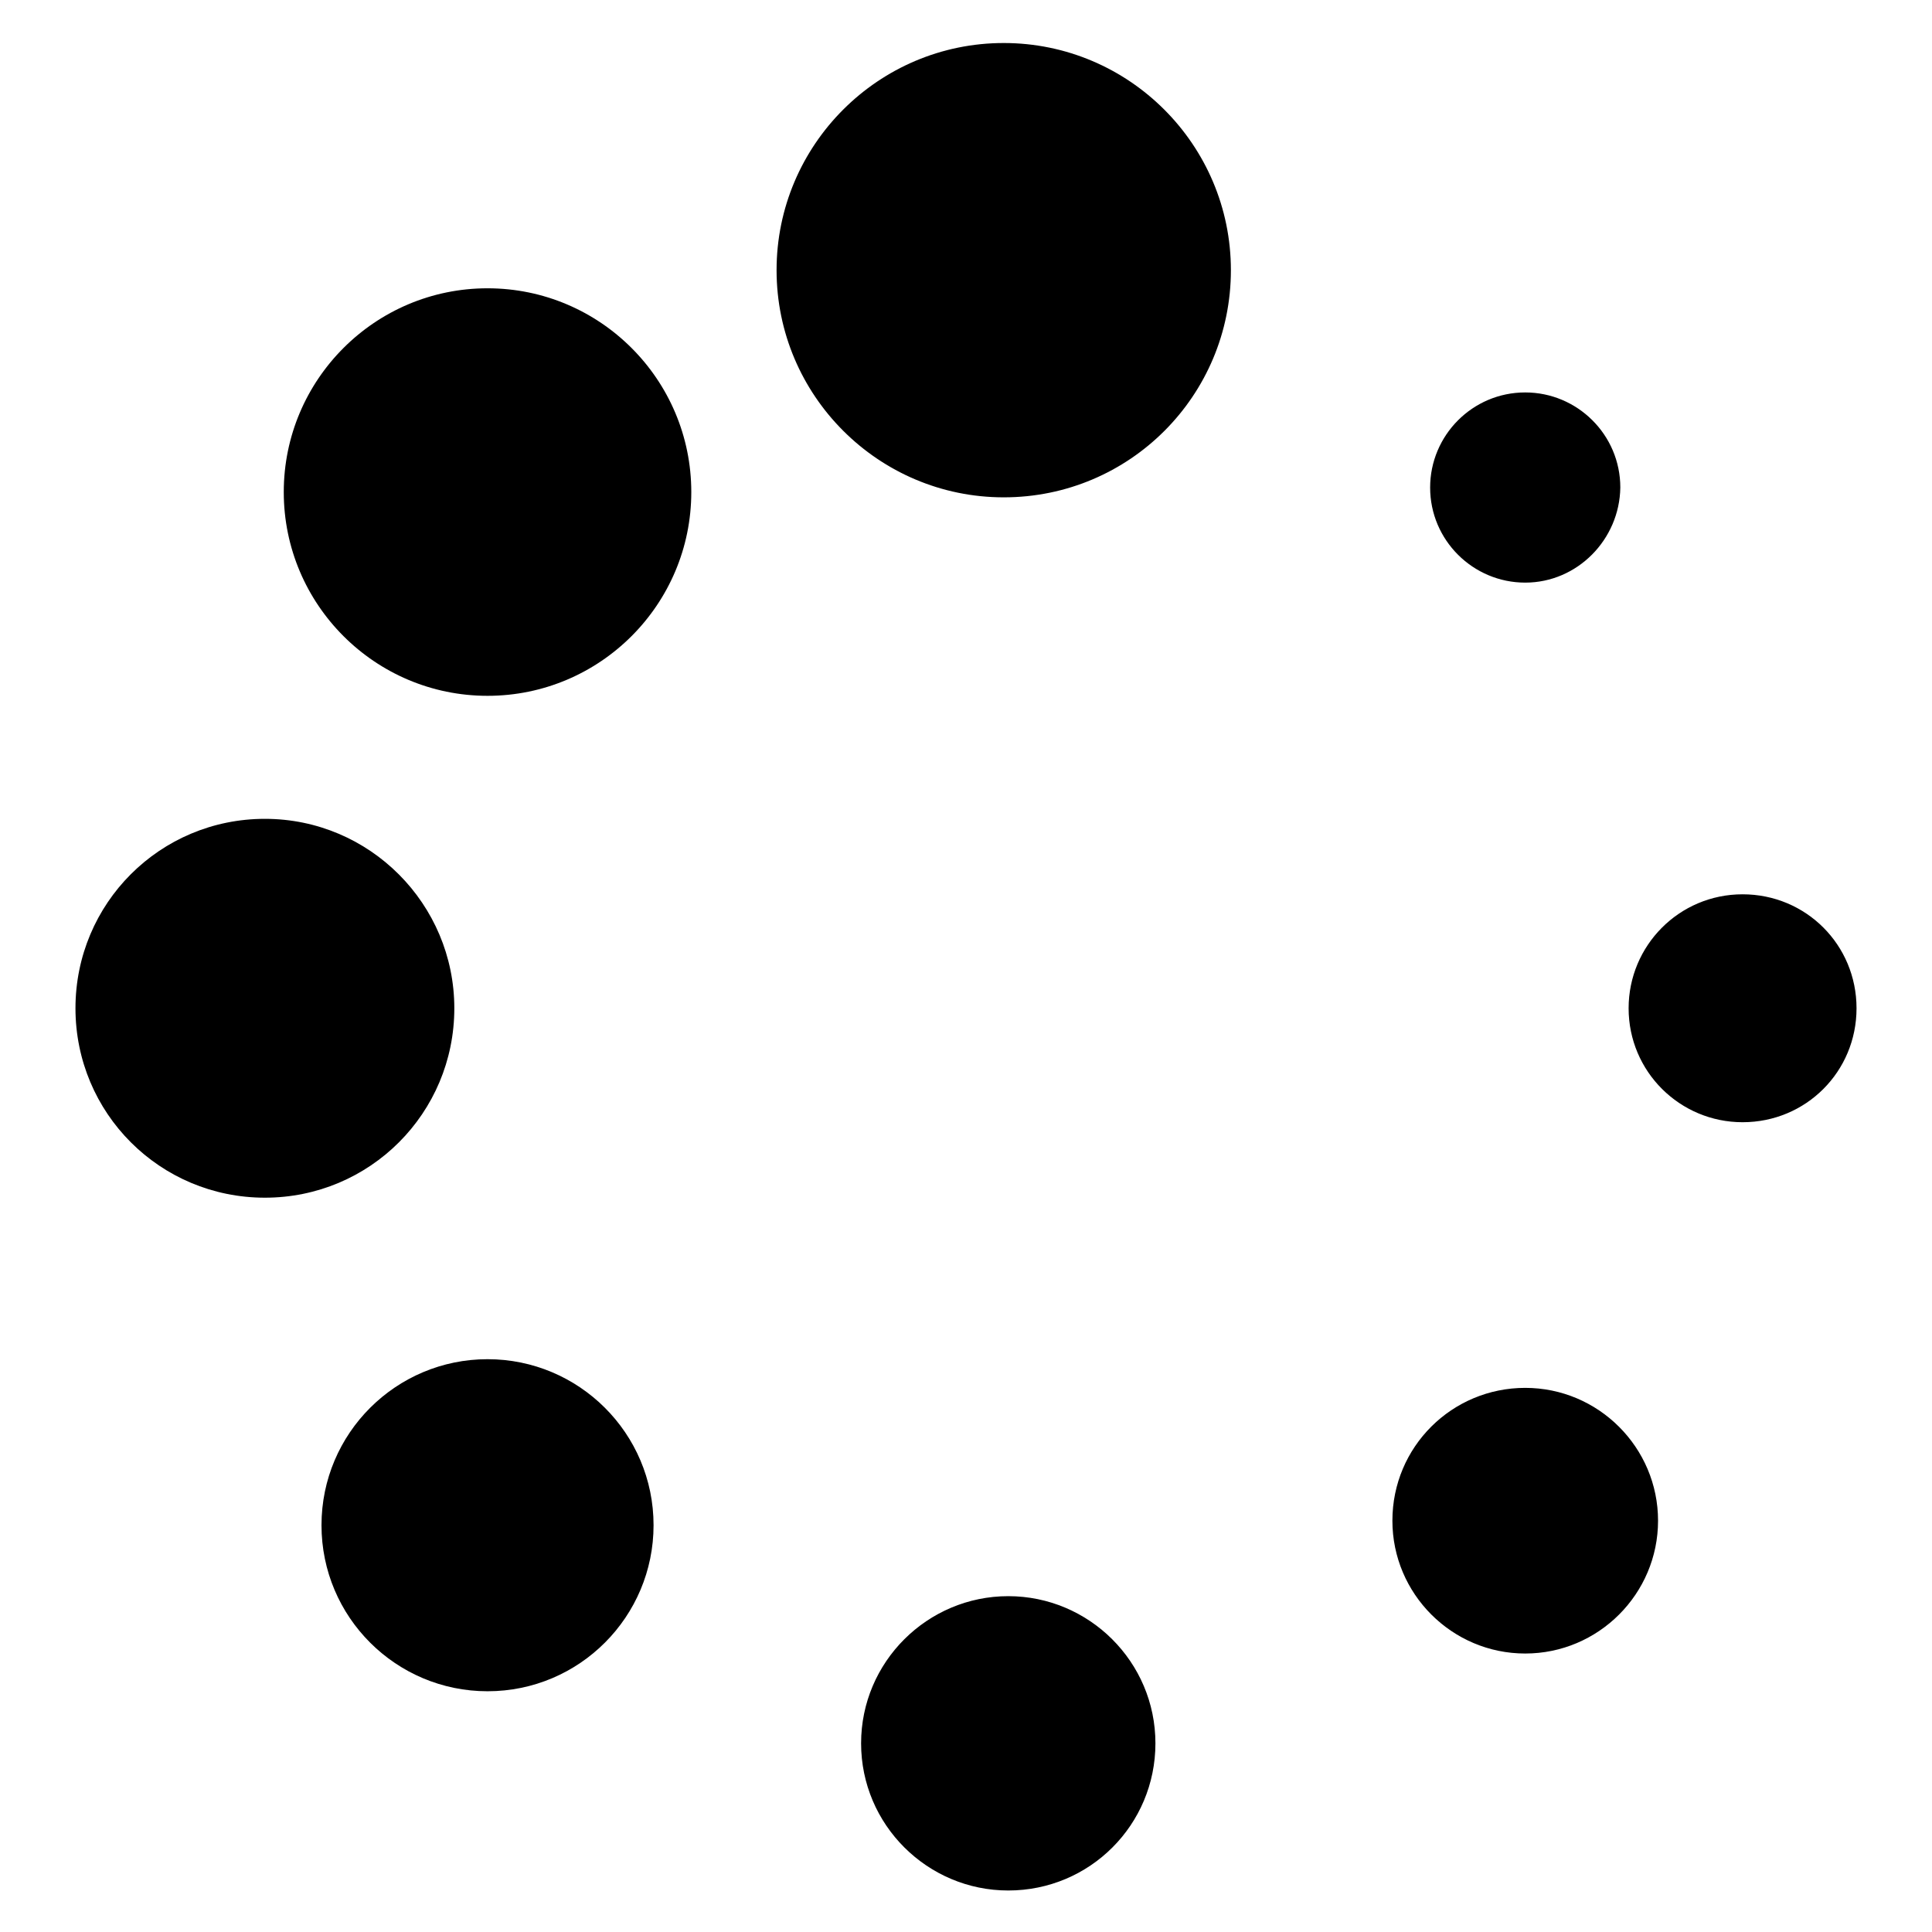 <?xml version="1.0" encoding="utf-8"?>
<!-- Svg Vector Icons : http://www.onlinewebfonts.com/icon -->
<!DOCTYPE svg PUBLIC "-//W3C//DTD SVG 1.1//EN" "http://www.w3.org/Graphics/SVG/1.1/DTD/svg11.dtd">
<svg version="1.1" xmlns="http://www.w3.org/2000/svg" xmlns:xlink="http://www.w3.org/1999/xlink" x="0px" y="0px" viewBox="0 0 256 256" enable-background="new 0 0 256 256" xml:space="preserve">
<g><g><path fill="#000000" d="M230.9,148.7c-8.3,0-15.1-6.7-15.1-15.1c0-8.3,6.7-15.1,15.1-15.1s15.1,6.7,15.1,15.1C246,142,239.3,148.7,230.9,148.7z M202.1,77.2c-6.9,0-12.6-5.6-12.6-12.6c0-6.9,5.6-12.6,12.6-12.6c6.9,0,12.6,5.6,12.6,12.6C214.6,71.5,209,77.2,202.1,77.2z M202.1,183.9c9.7,0,17.6,7.9,17.6,17.6c0,9.7-7.9,17.6-17.6,17.6c-9.7,0-17.6-7.9-17.6-17.6C184.5,191.7,192.4,183.9,202.1,183.9z M133,65.9c-16.6,0-30.1-13.5-30.1-30.1c0-16.6,13.5-30.1,30.1-30.1c16.6,0,30.1,13.5,30.1,30.1C163.1,52.4,149.7,65.9,133,65.9z M64.6,92.2c-14.9,0-27-12.1-27-27c0-14.9,12.1-27,27-27c14.9,0,27,12.1,27,27C91.6,80.1,79.5,92.2,64.6,92.2z M60.2,133.6c0,13.9-11.2,25.1-25.1,25.1S10,147.5,10,133.6c0-13.9,11.2-25.1,25.1-25.1S60.2,119.8,60.2,133.6z M64.6,180.1c12.1,0,22,9.8,22,22c0,12.1-9.8,22-22,22c-12.1,0-22-9.8-22-22C42.6,189.9,52.5,180.1,64.6,180.1z M133.6,211.5c10.7,0,19.5,8.7,19.5,19.5s-8.7,19.5-19.5,19.5c-10.7,0-19.5-8.7-19.5-19.5S122.9,211.5,133.6,211.5z"/></g></g>
</svg>